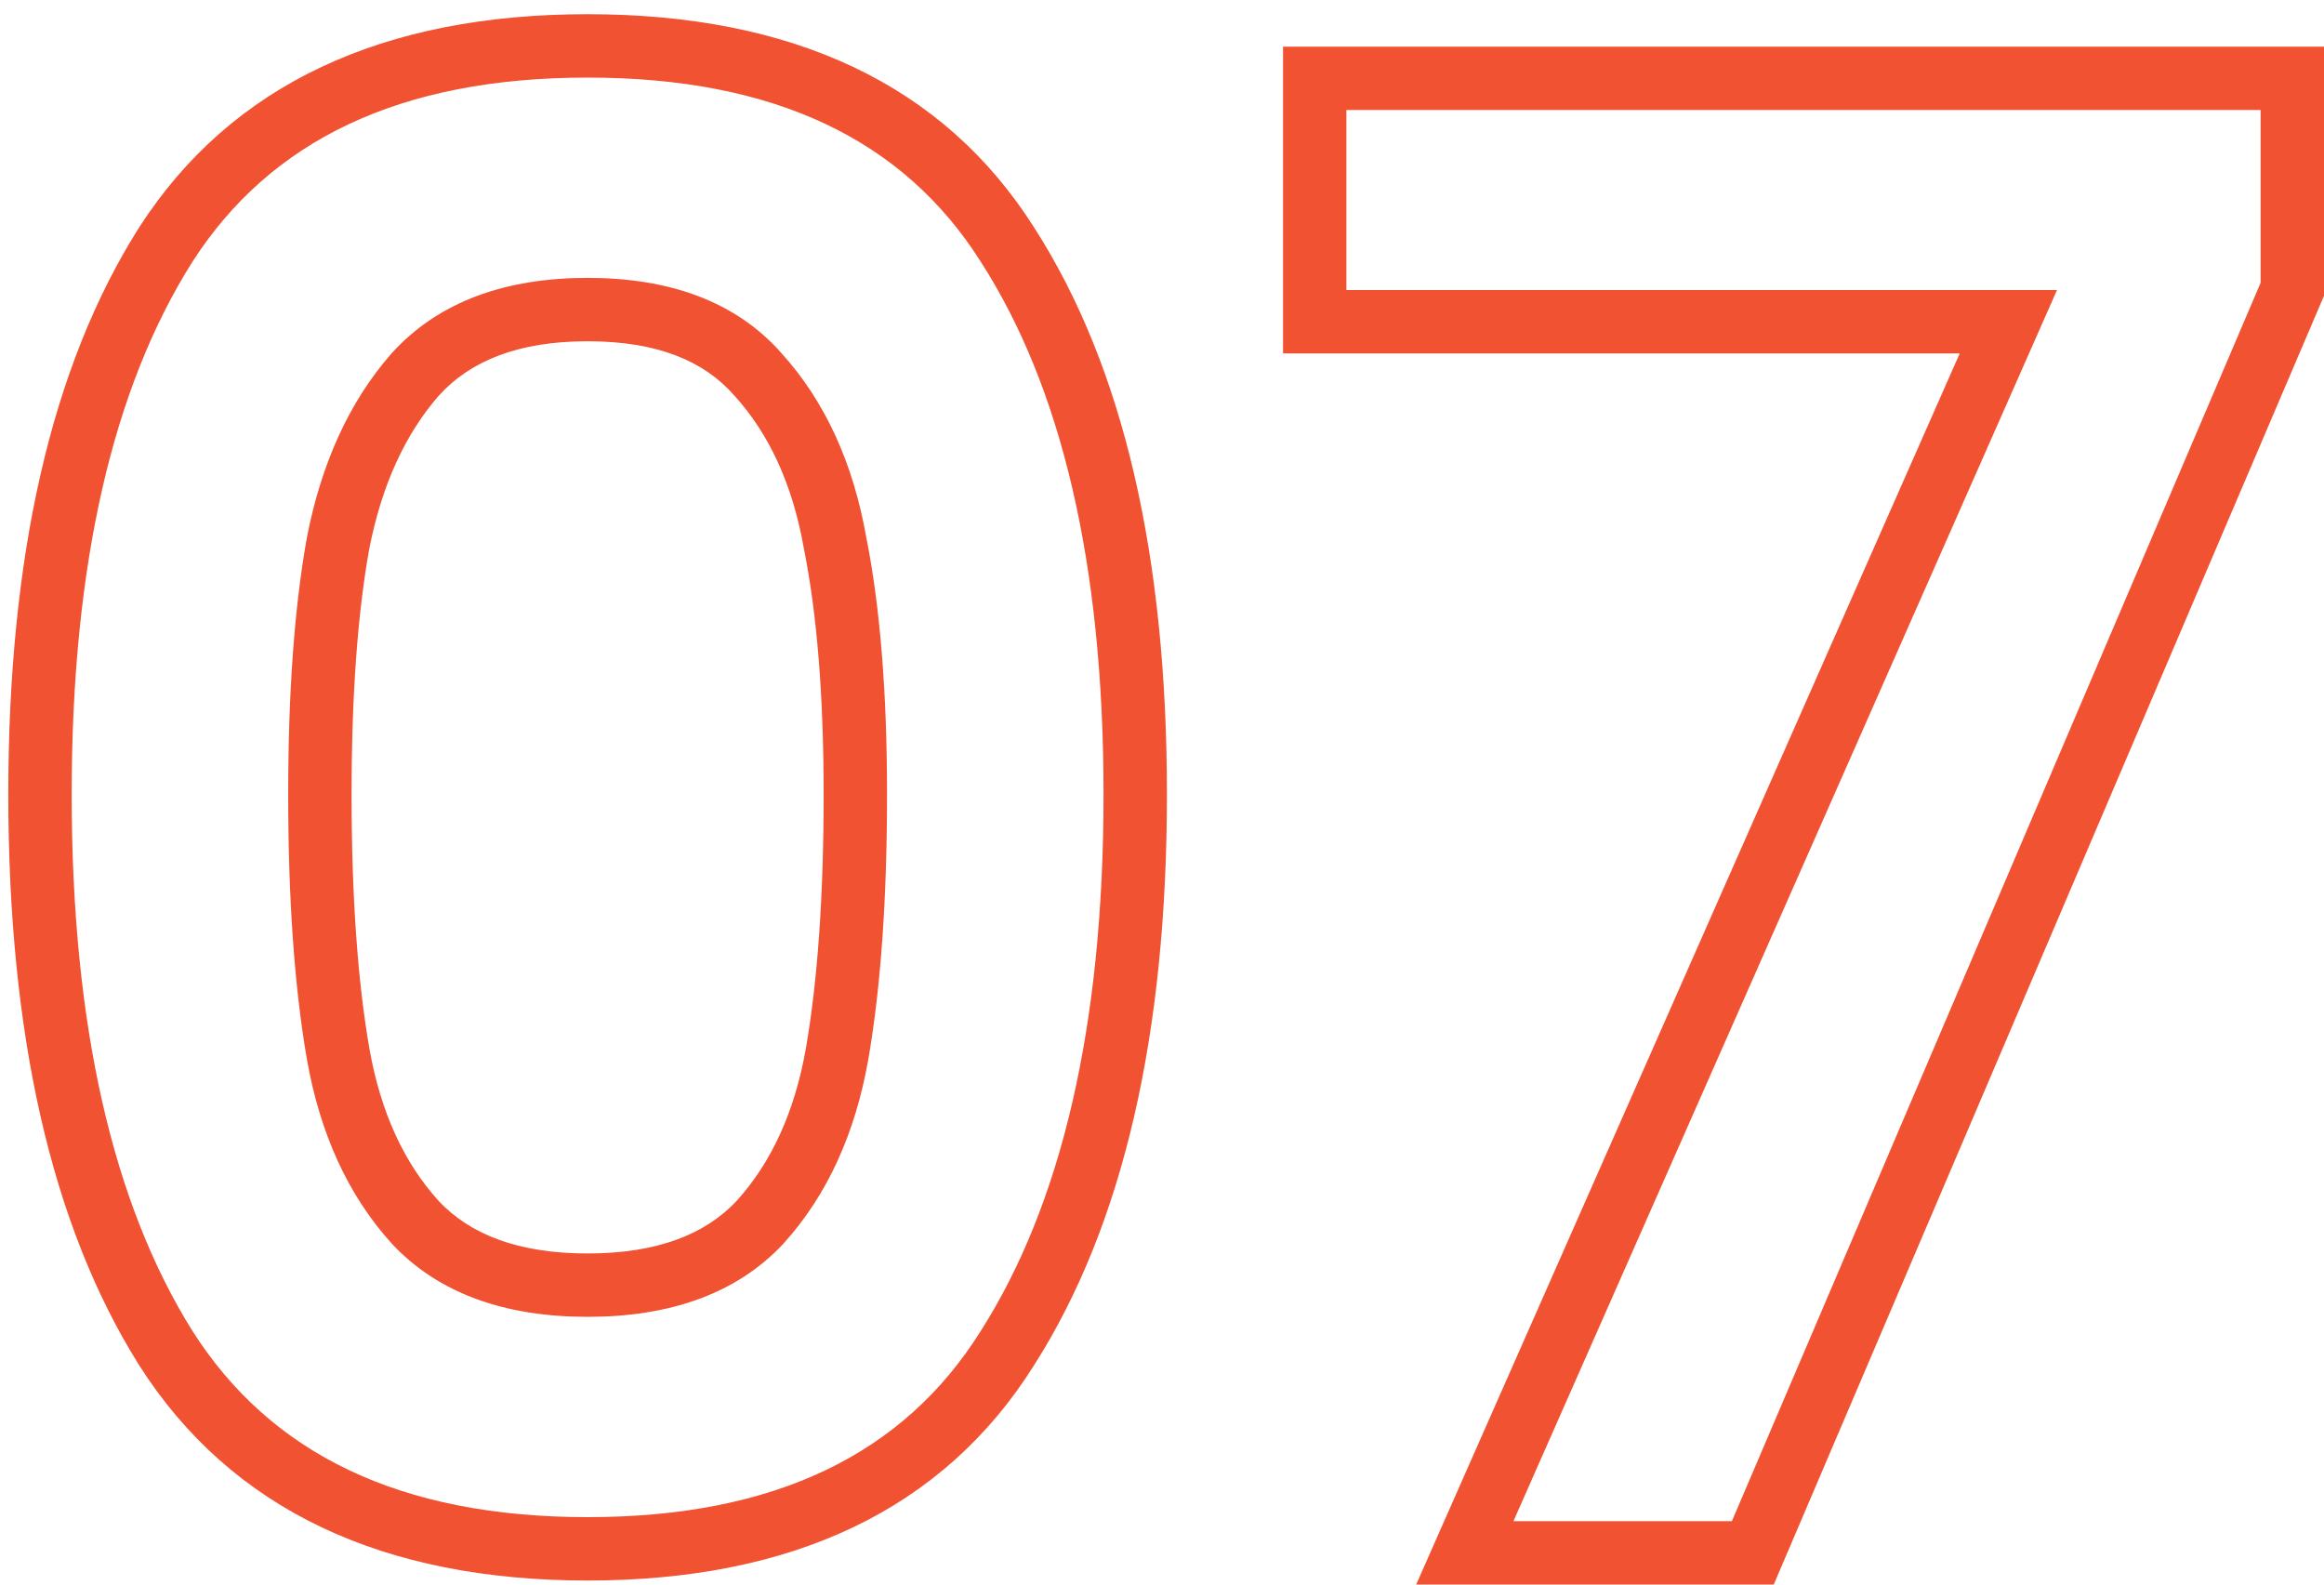 <svg xmlns="http://www.w3.org/2000/svg" width="110" height="75" viewBox="0 0 110 75" fill="none"><path fill-rule="evenodd" clip-rule="evenodd" d="M60.728 2.208H110V13.999L83.955 75H67.03L92.758 16.728H60.728V2.208ZM63.728 5.208V13.728H97.362L71.634 72H81.974L107 13.385V5.208H63.728Z" fill="#F05232"></path><path fill-rule="evenodd" clip-rule="evenodd" d="M27.813 3.672C18.903 3.672 12.797 6.654 9.11 12.387C5.353 18.328 3.393 26.68 3.393 37.596C3.393 48.576 5.353 56.996 9.113 63.003C12.803 68.798 18.909 71.808 27.813 71.808C36.72 71.808 42.788 68.797 46.414 63.008L46.42 62.999C50.241 56.993 52.233 48.576 52.233 37.596C52.233 26.681 50.242 18.331 46.423 12.391L46.417 12.382L46.417 12.382C42.795 6.656 36.726 3.672 27.813 3.672ZM6.583 10.769C10.96 3.96 18.165 0.672 27.813 0.672C37.458 0.672 44.636 3.958 48.95 10.773C53.194 17.378 55.233 26.37 55.233 37.596C55.233 48.886 53.194 57.939 48.953 64.605C44.642 71.485 37.464 74.808 27.813 74.808C18.159 74.808 10.954 71.483 6.58 64.609L6.574 64.6C2.4 57.936 0.393 48.885 0.393 37.596C0.393 26.371 2.4 17.38 6.577 10.778L6.583 10.769L6.583 10.769ZM18.542 16.717C20.761 14.268 23.939 13.152 27.813 13.152C31.679 13.152 34.837 14.264 36.997 16.726C39.069 19.017 40.384 21.94 40.999 25.414C41.663 28.741 41.985 32.809 41.985 37.596C41.985 42.512 41.694 46.699 41.099 50.14L41.098 50.145C40.483 53.631 39.165 56.563 37.084 58.859L37.077 58.868L37.069 58.877C34.846 61.252 31.673 62.328 27.813 62.328C23.953 62.328 20.78 61.252 18.558 58.877L18.55 58.868L18.542 58.859C16.461 56.563 15.143 53.631 14.528 50.145L14.527 50.14C13.932 46.699 13.641 42.512 13.641 37.596C13.641 32.807 13.932 28.744 14.529 25.426L14.531 25.415L14.533 25.403C15.213 21.937 16.523 19.023 18.524 16.736L18.533 16.726L18.542 16.717ZM20.773 18.722C19.197 20.528 18.079 22.918 17.479 25.969C16.926 29.05 16.641 32.918 16.641 37.596C16.641 42.407 16.926 46.41 17.483 49.626C18.019 52.661 19.13 55.037 20.756 56.836C22.246 58.423 24.511 59.328 27.813 59.328C31.115 59.328 33.38 58.423 34.87 56.836C36.496 55.037 37.607 52.661 38.144 49.626C38.7 46.41 38.985 42.407 38.985 37.596C38.985 32.919 38.668 29.057 38.054 25.986L38.051 25.969L38.048 25.953C37.511 22.911 36.397 20.531 34.766 18.731L34.757 18.721L34.748 18.712C33.325 17.085 31.11 16.152 27.813 16.152C24.526 16.152 22.266 17.08 20.773 18.722Z" fill="#F05232"></path></svg>